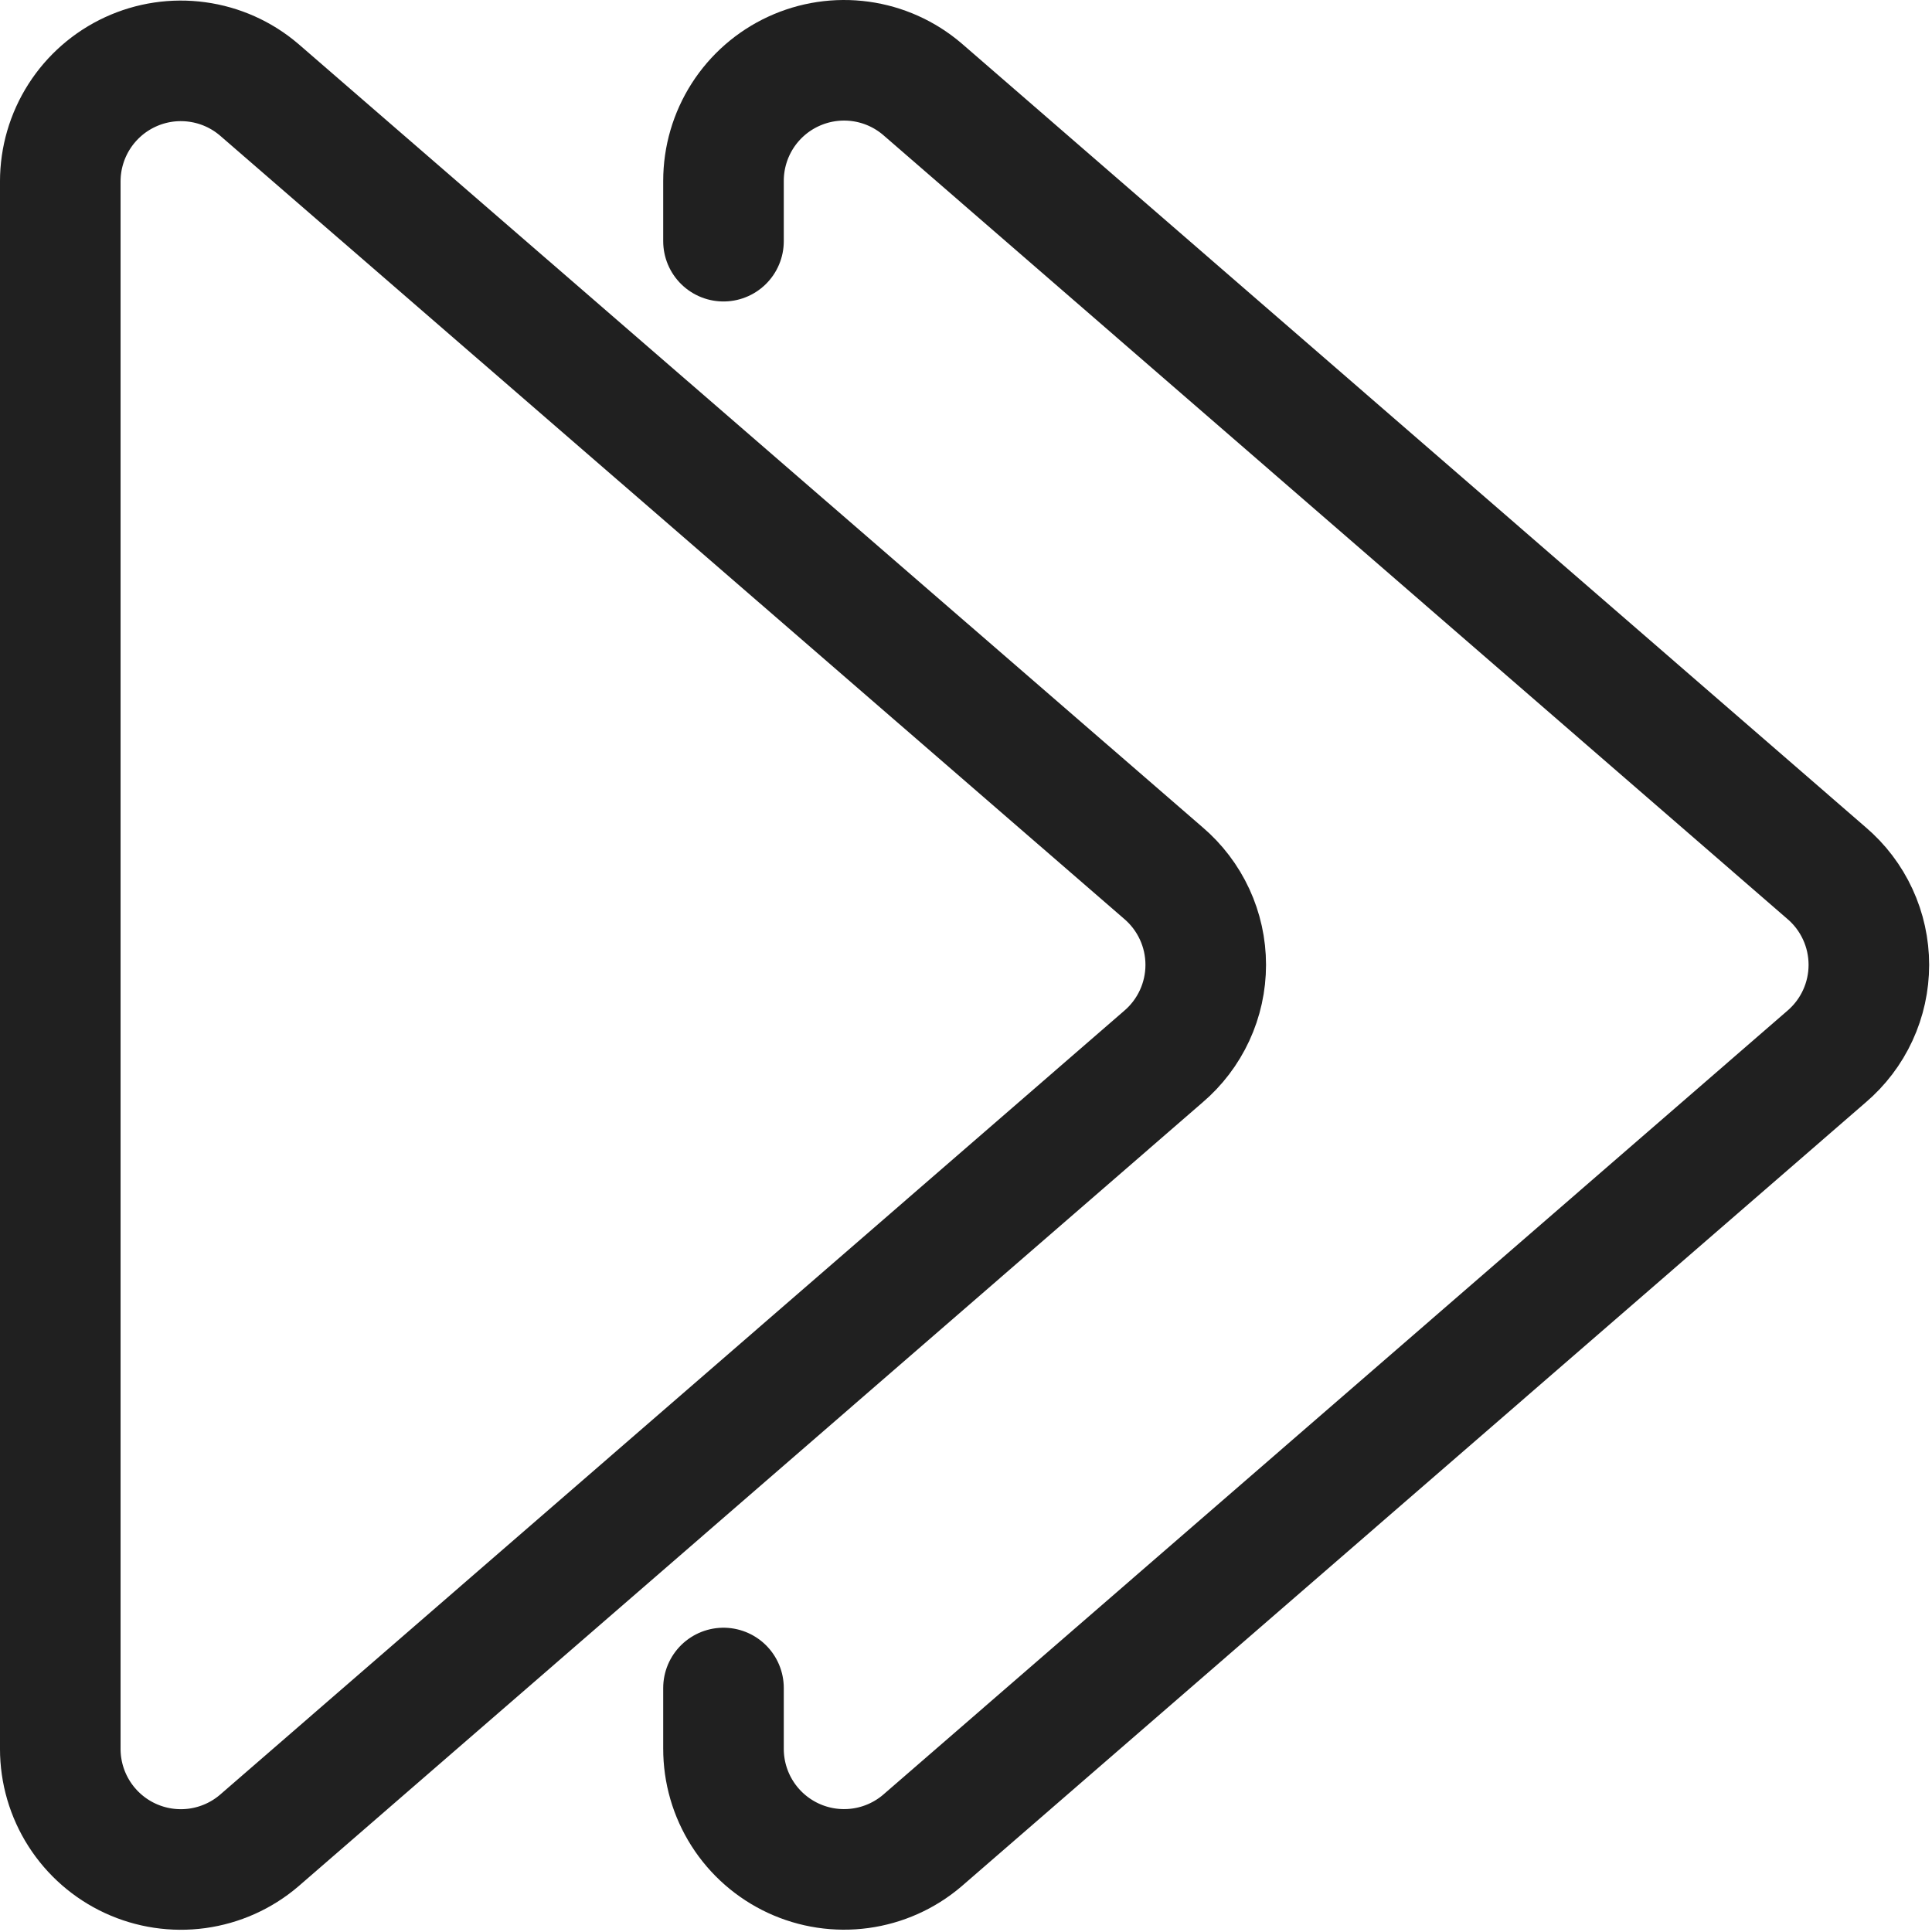 <svg width="90" height="90" viewBox="0 0 90 90" fill="none" xmlns="http://www.w3.org/2000/svg">
<path d="M54.189 40.666C54.809 41.194 55.307 41.849 55.649 42.588C55.991 43.327 56.168 44.132 56.168 44.946C56.168 45.76 55.991 46.565 55.649 47.304C55.307 48.043 54.809 48.699 54.189 49.226L12.064 85.749C11.248 86.444 10.249 86.89 9.186 87.036C8.123 87.181 7.041 87.019 6.068 86.569C5.094 86.119 4.27 85.399 3.692 84.495C3.115 83.592 2.808 82.541 2.808 81.469L2.808 8.453C2.808 7.381 3.115 6.33 3.692 5.427C4.27 4.523 5.094 3.803 6.068 3.353C7.041 2.903 8.123 2.741 9.186 2.887C10.249 3.032 11.248 3.478 12.064 4.173L54.189 40.666Z" stroke="#202020" stroke-width="5.617" stroke-linecap="round" stroke-linejoin="round"/>
<path d="M33.703 11.235L33.703 8.427C33.703 7.354 34.01 6.304 34.587 5.4C35.165 4.496 35.989 3.777 36.963 3.327C37.936 2.877 39.018 2.715 40.081 2.86C41.144 3.005 42.142 3.452 42.959 4.147L85.08 40.666C85.7 41.193 86.199 41.849 86.54 42.588C86.882 43.327 87.059 44.132 87.059 44.946C87.059 45.76 86.882 46.565 86.54 47.303C86.199 48.043 85.7 48.698 85.08 49.226L42.956 85.748C42.138 86.443 41.138 86.889 40.074 87.033C39.011 87.177 37.928 87.014 36.955 86.562C35.982 86.11 35.158 85.389 34.582 84.484C34.005 83.578 33.701 82.527 33.703 81.454L33.703 78.634" stroke="#202020" stroke-width="5.617" stroke-linecap="round" stroke-linejoin="round"/>
</svg>
